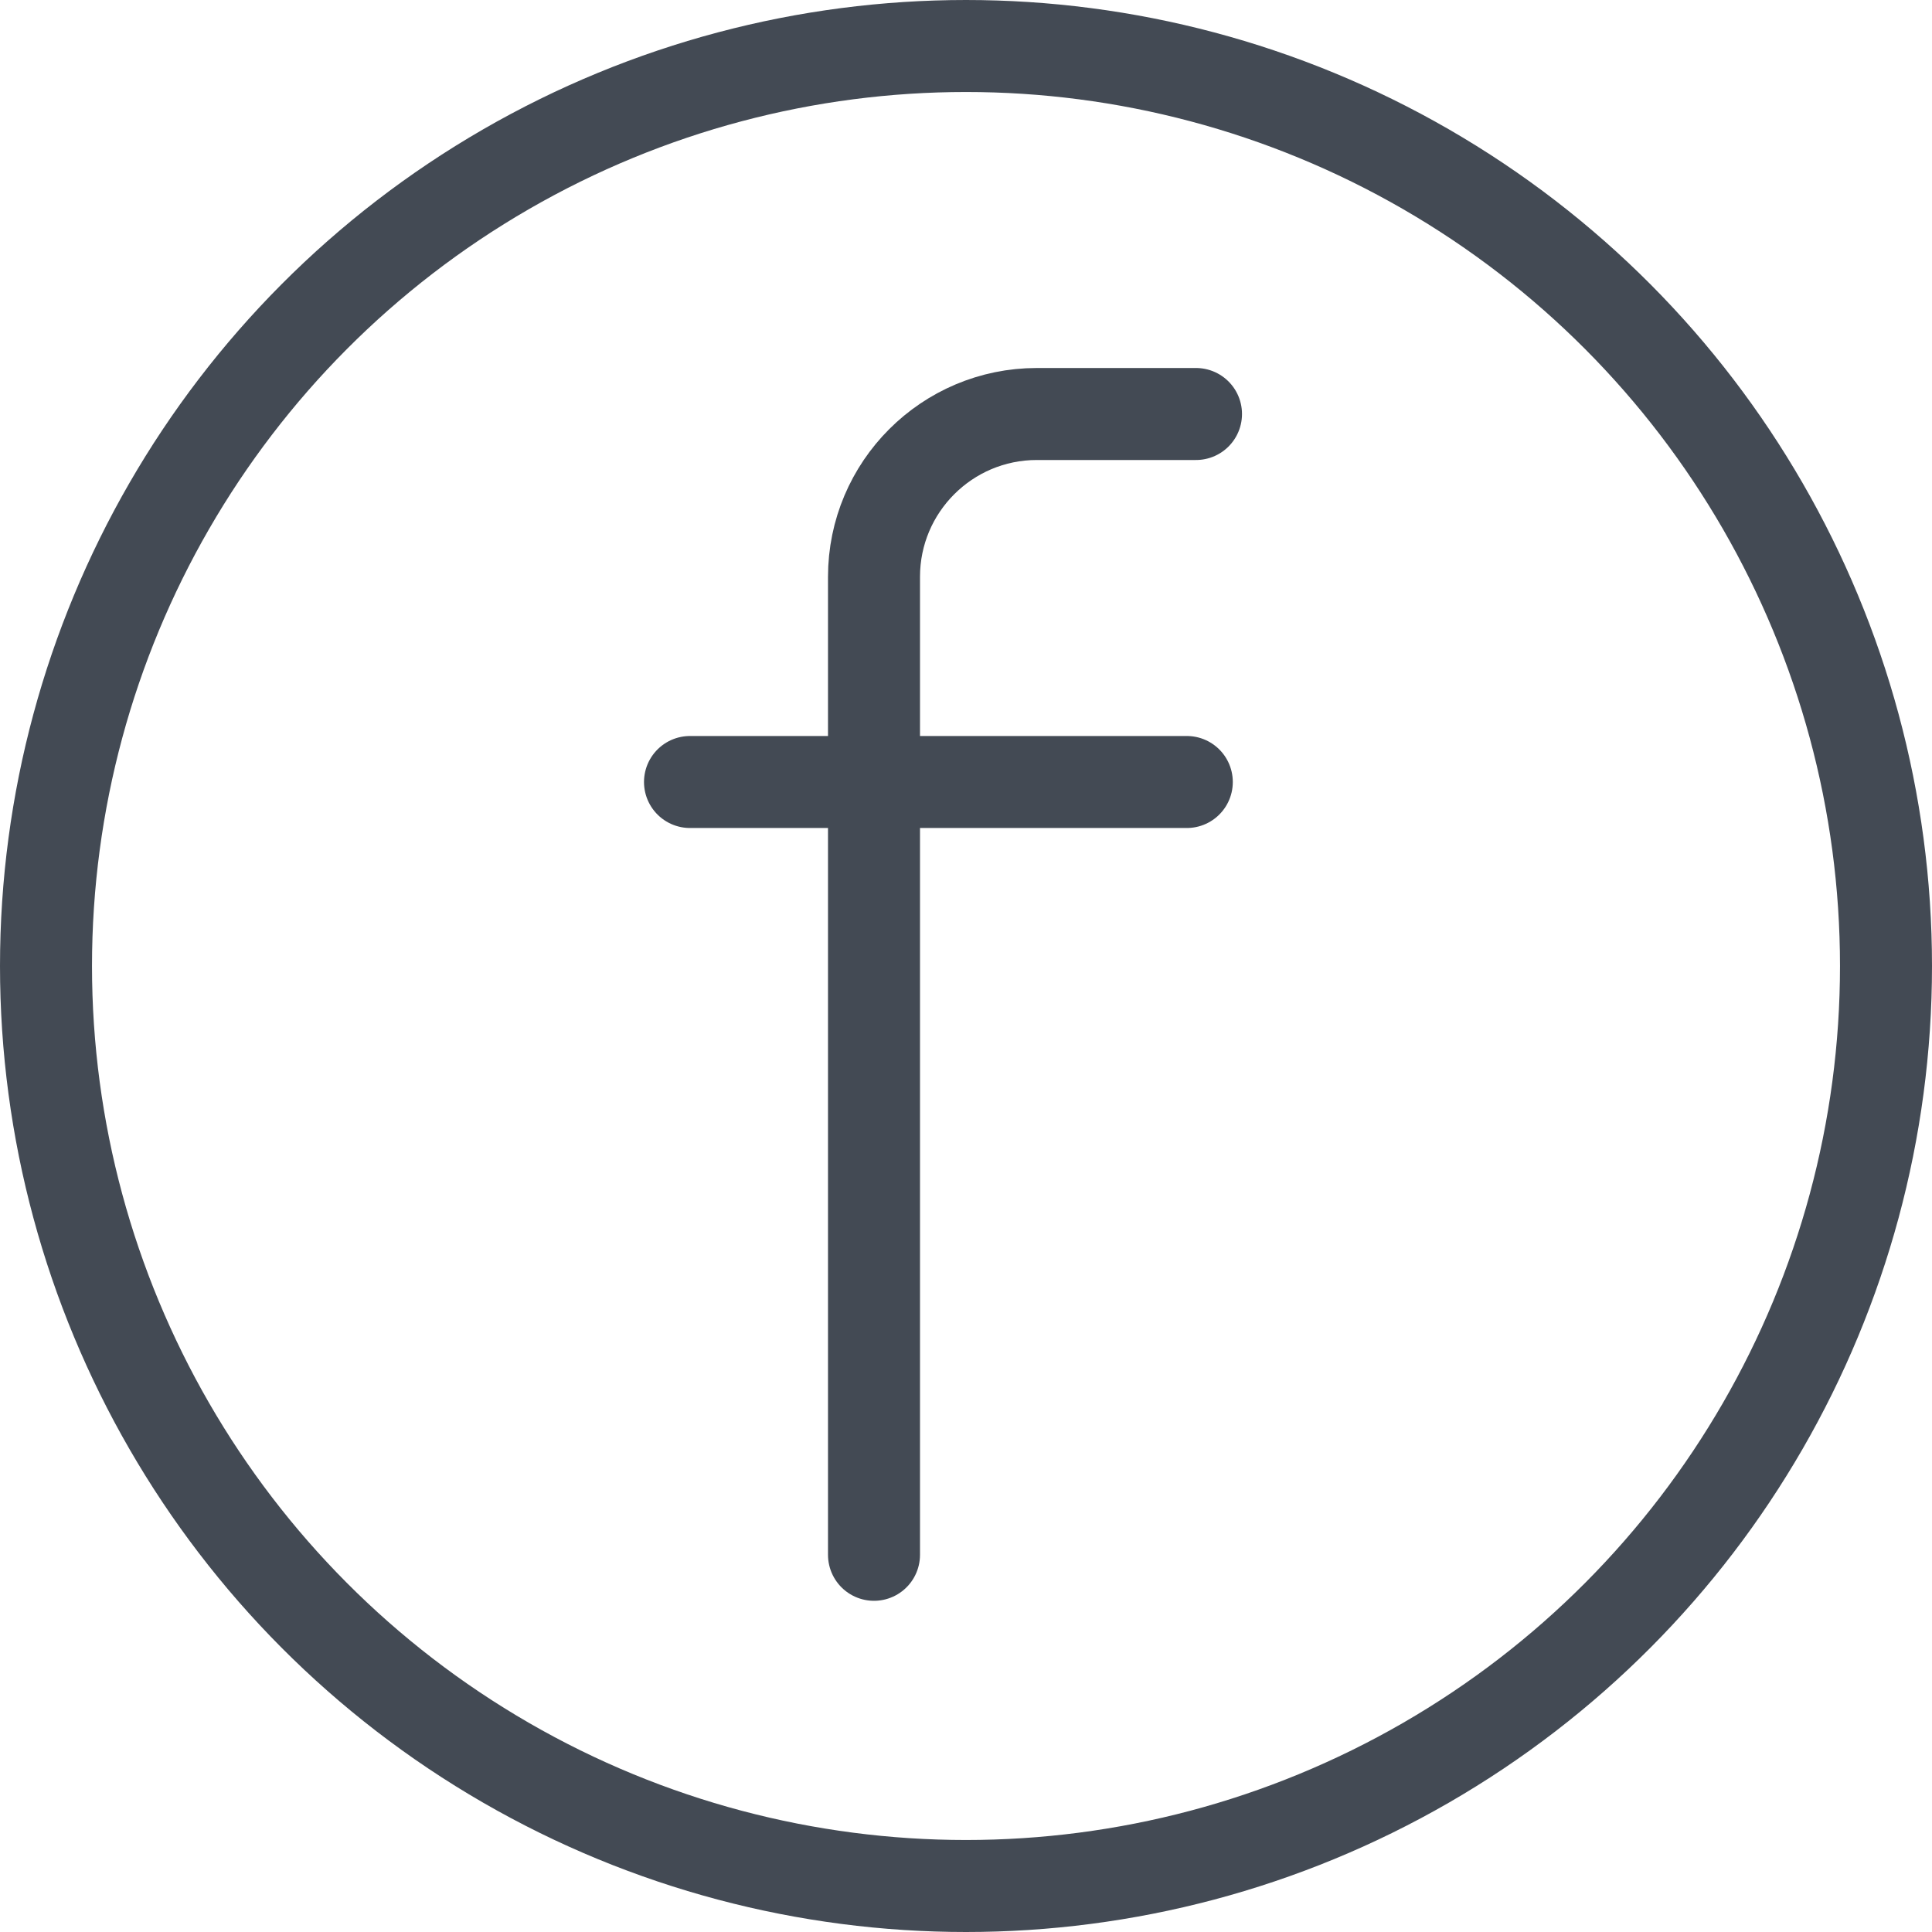 
<svg version="1.1" id="Layer_1" xmlns="http://www.w3.org/2000/svg" xmlns:xlink="http://www.w3.org/1999/xlink" x="0px" y="0px" width="21px" height="21px" viewBox="0 0 21 21" enable-background="new 0 0 21 21" xml:space="preserve">
  <g id="icon">
    <circle cx="10.5" cy="10.5" r="10" fill="none" stroke="#434A54" stroke-width="1" stroke-linecap="round" stroke-miterlimit="1" stroke-linejoin="round"/>
    <path d="M13,4.5h-1.73C10.293,4.5,9.5,5.293,9.5,6.27V16.9" fill="none" stroke="#434A54" stroke-width="1" stroke-linecap="round" stroke-miterlimit="1" stroke-linejoin="round"/>
    <line x1="7.5" y1="8.5" x2="12.9" y2="8.5" fill="none" stroke="#434A54" stroke-width="1" stroke-linecap="round" stroke-miterlimit="1" stroke-linejoin="round"/>
  </g>
</svg>
